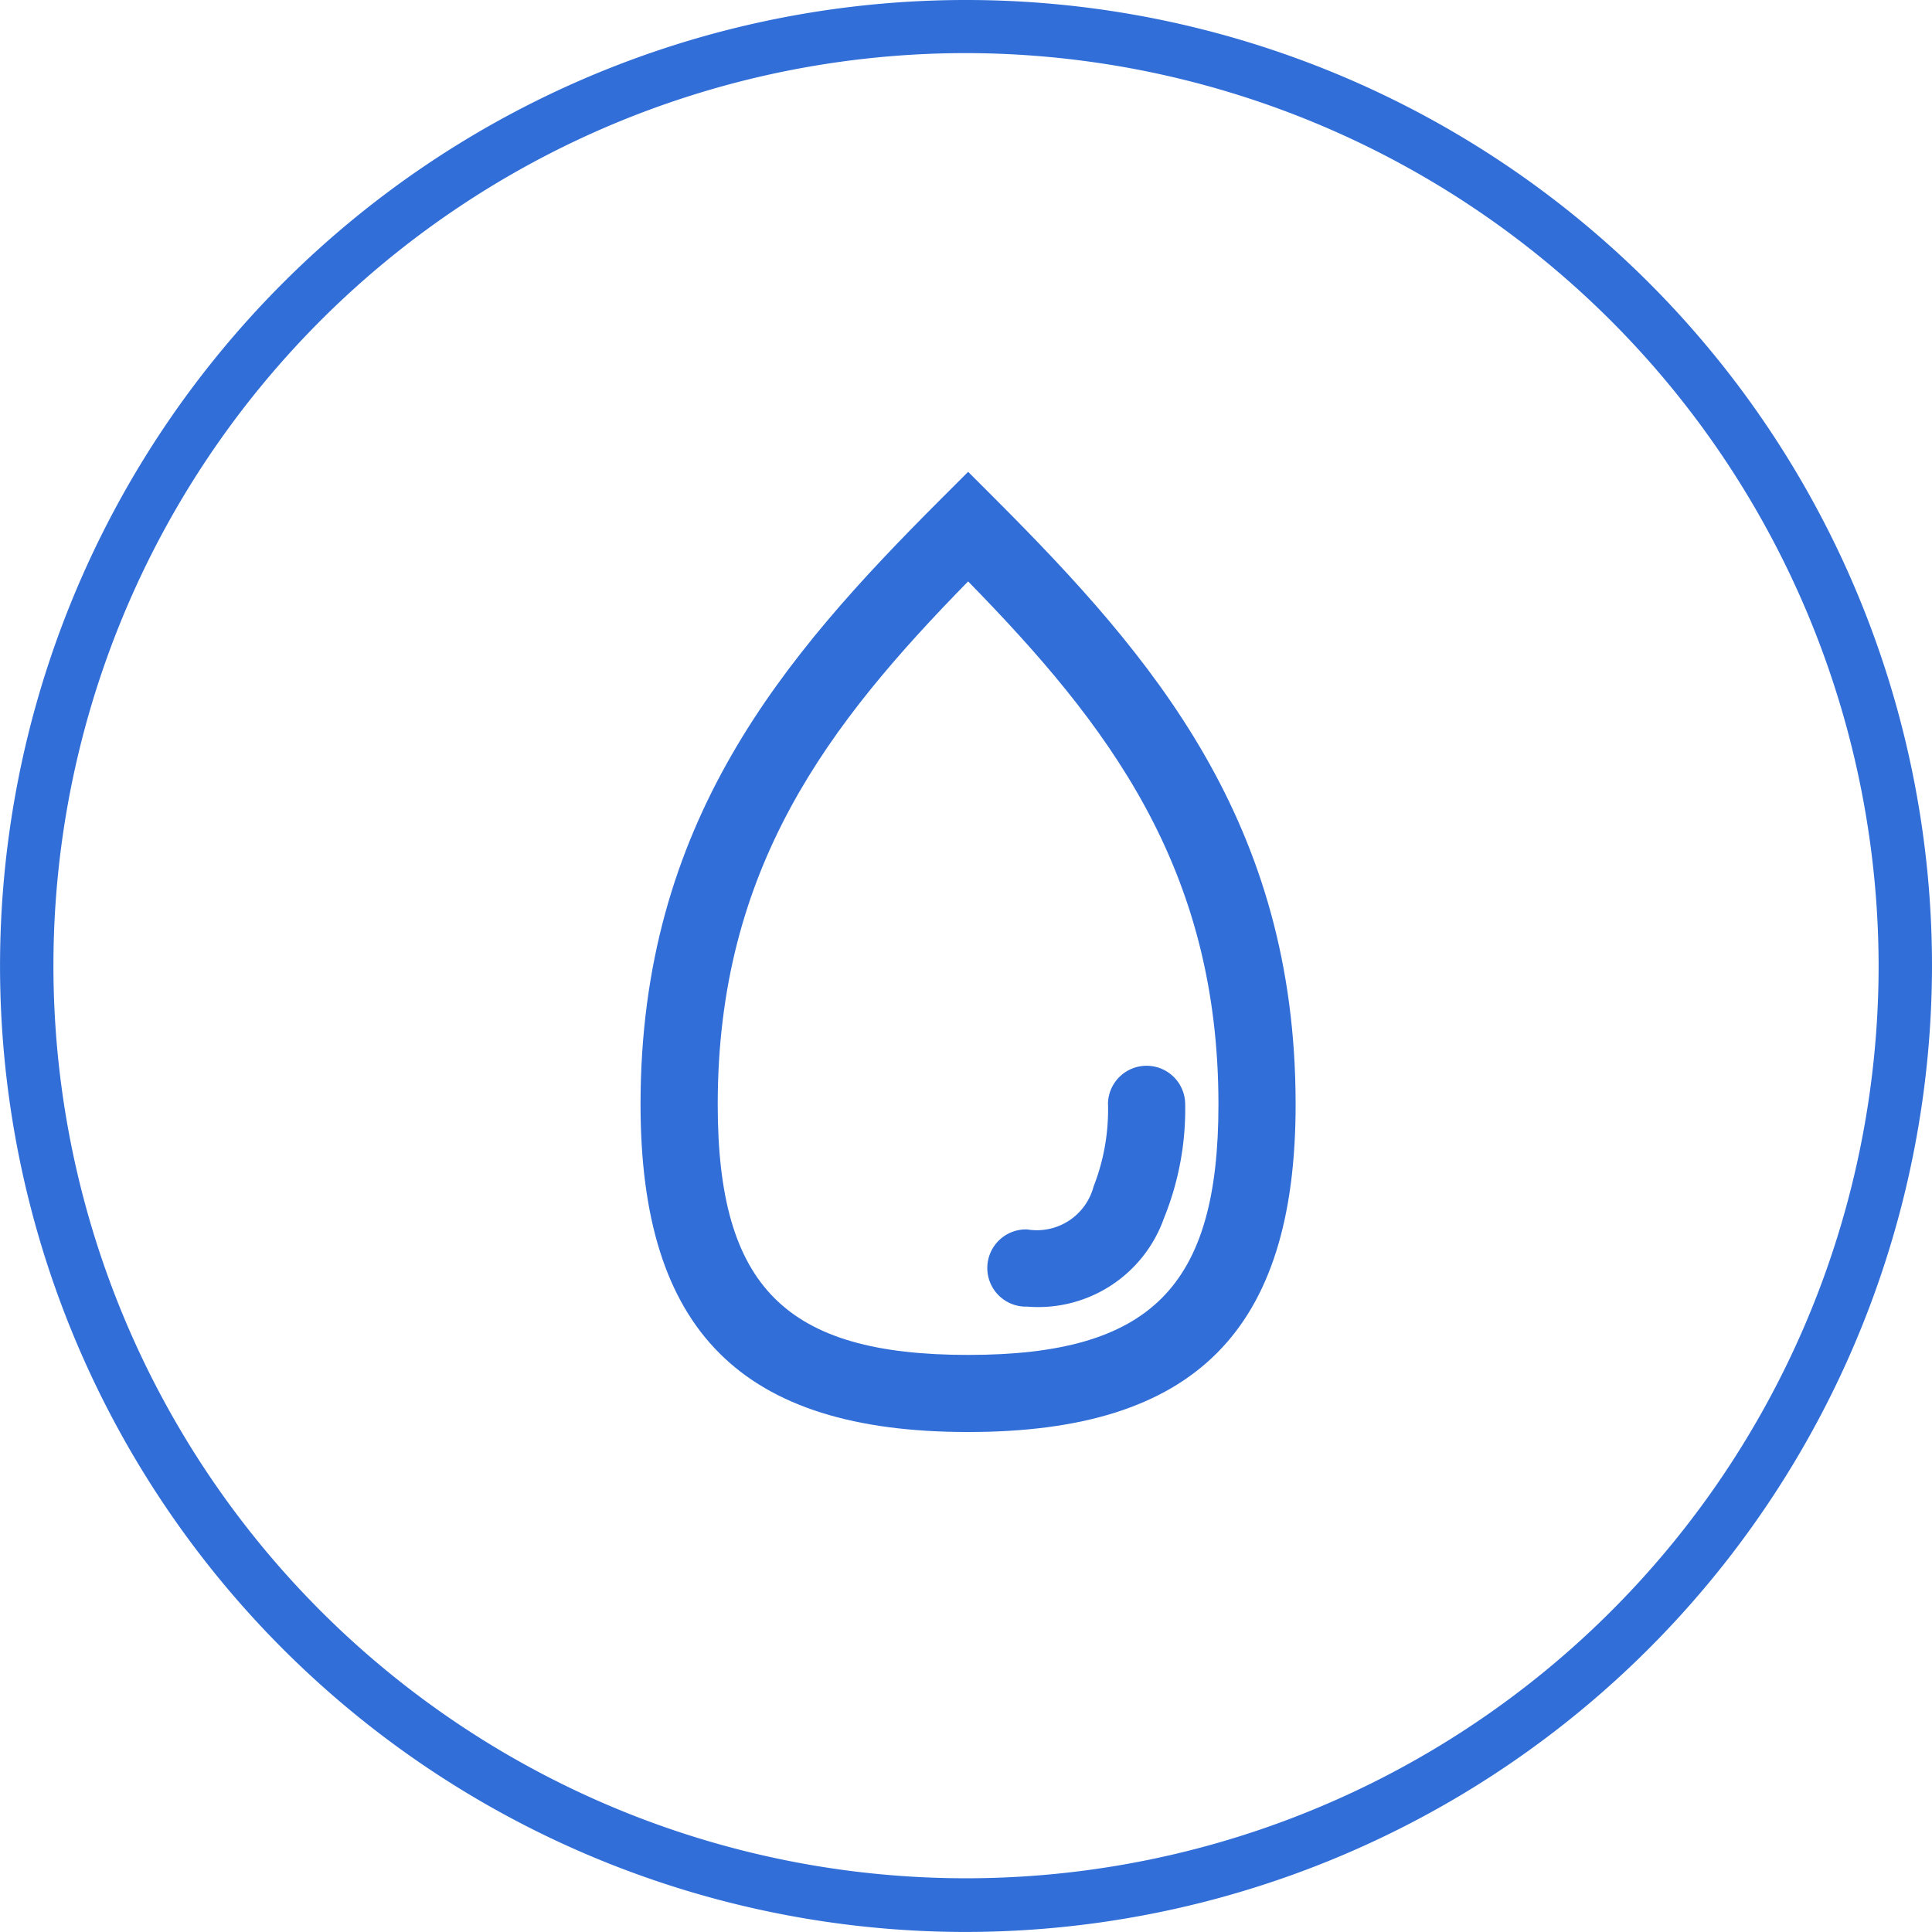 <svg id="Group_355" data-name="Group 355" xmlns="http://www.w3.org/2000/svg" xmlns:xlink="http://www.w3.org/1999/xlink" width="46.787" height="46.786" viewBox="0 0 46.787 46.786">
  <defs>
    <clipPath id="clip-path">
      <rect id="Rectangle_422" data-name="Rectangle 422" width="46.787" height="46.786" fill="#316ed8"/>
    </clipPath>
  </defs>
  <g id="Group_354" data-name="Group 354" transform="translate(0 0)" clip-path="url(#clip-path)">
    <path id="Path_481" data-name="Path 481" d="M23.394,46.786A23.393,23.393,0,1,1,46.787,23.393,23.42,23.42,0,0,1,23.394,46.786m0-45.5a22.1,22.1,0,1,0,22.1,22.1,22.13,22.13,0,0,0-22.1-22.1" transform="translate(0 0)" fill="#316ed8"/>
    <path id="Path_482" data-name="Path 482" d="M26.283,36.769c-5.486,0-7.933-2.447-7.933-7.934,0-6.822,3.44-10.826,7.272-14.658l.661-.661.661.661c3.831,3.835,7.27,7.842,7.27,14.658,0,5.487-2.446,7.934-7.931,7.934m0-20.6c-3.375,3.449-6.064,6.924-6.064,12.668,0,4.421,1.644,6.065,6.064,6.065s6.062-1.644,6.062-6.065c0-5.74-2.687-9.216-6.063-12.668" transform="translate(-2.838 -2.09)" fill="#316ed8"/>
    <path id="Path_483" data-name="Path 483" d="M29.255,36.359a.935.935,0,1,1,0-1.869,1.421,1.421,0,0,0,1.608-1.039,5.108,5.108,0,0,0,.349-2.02.935.935,0,0,1,1.869,0,7.018,7.018,0,0,1-.514,2.788,3.229,3.229,0,0,1-3.312,2.14" transform="translate(-4.38 -4.717)" fill="#316ed8"/>
  </g>
</svg>
